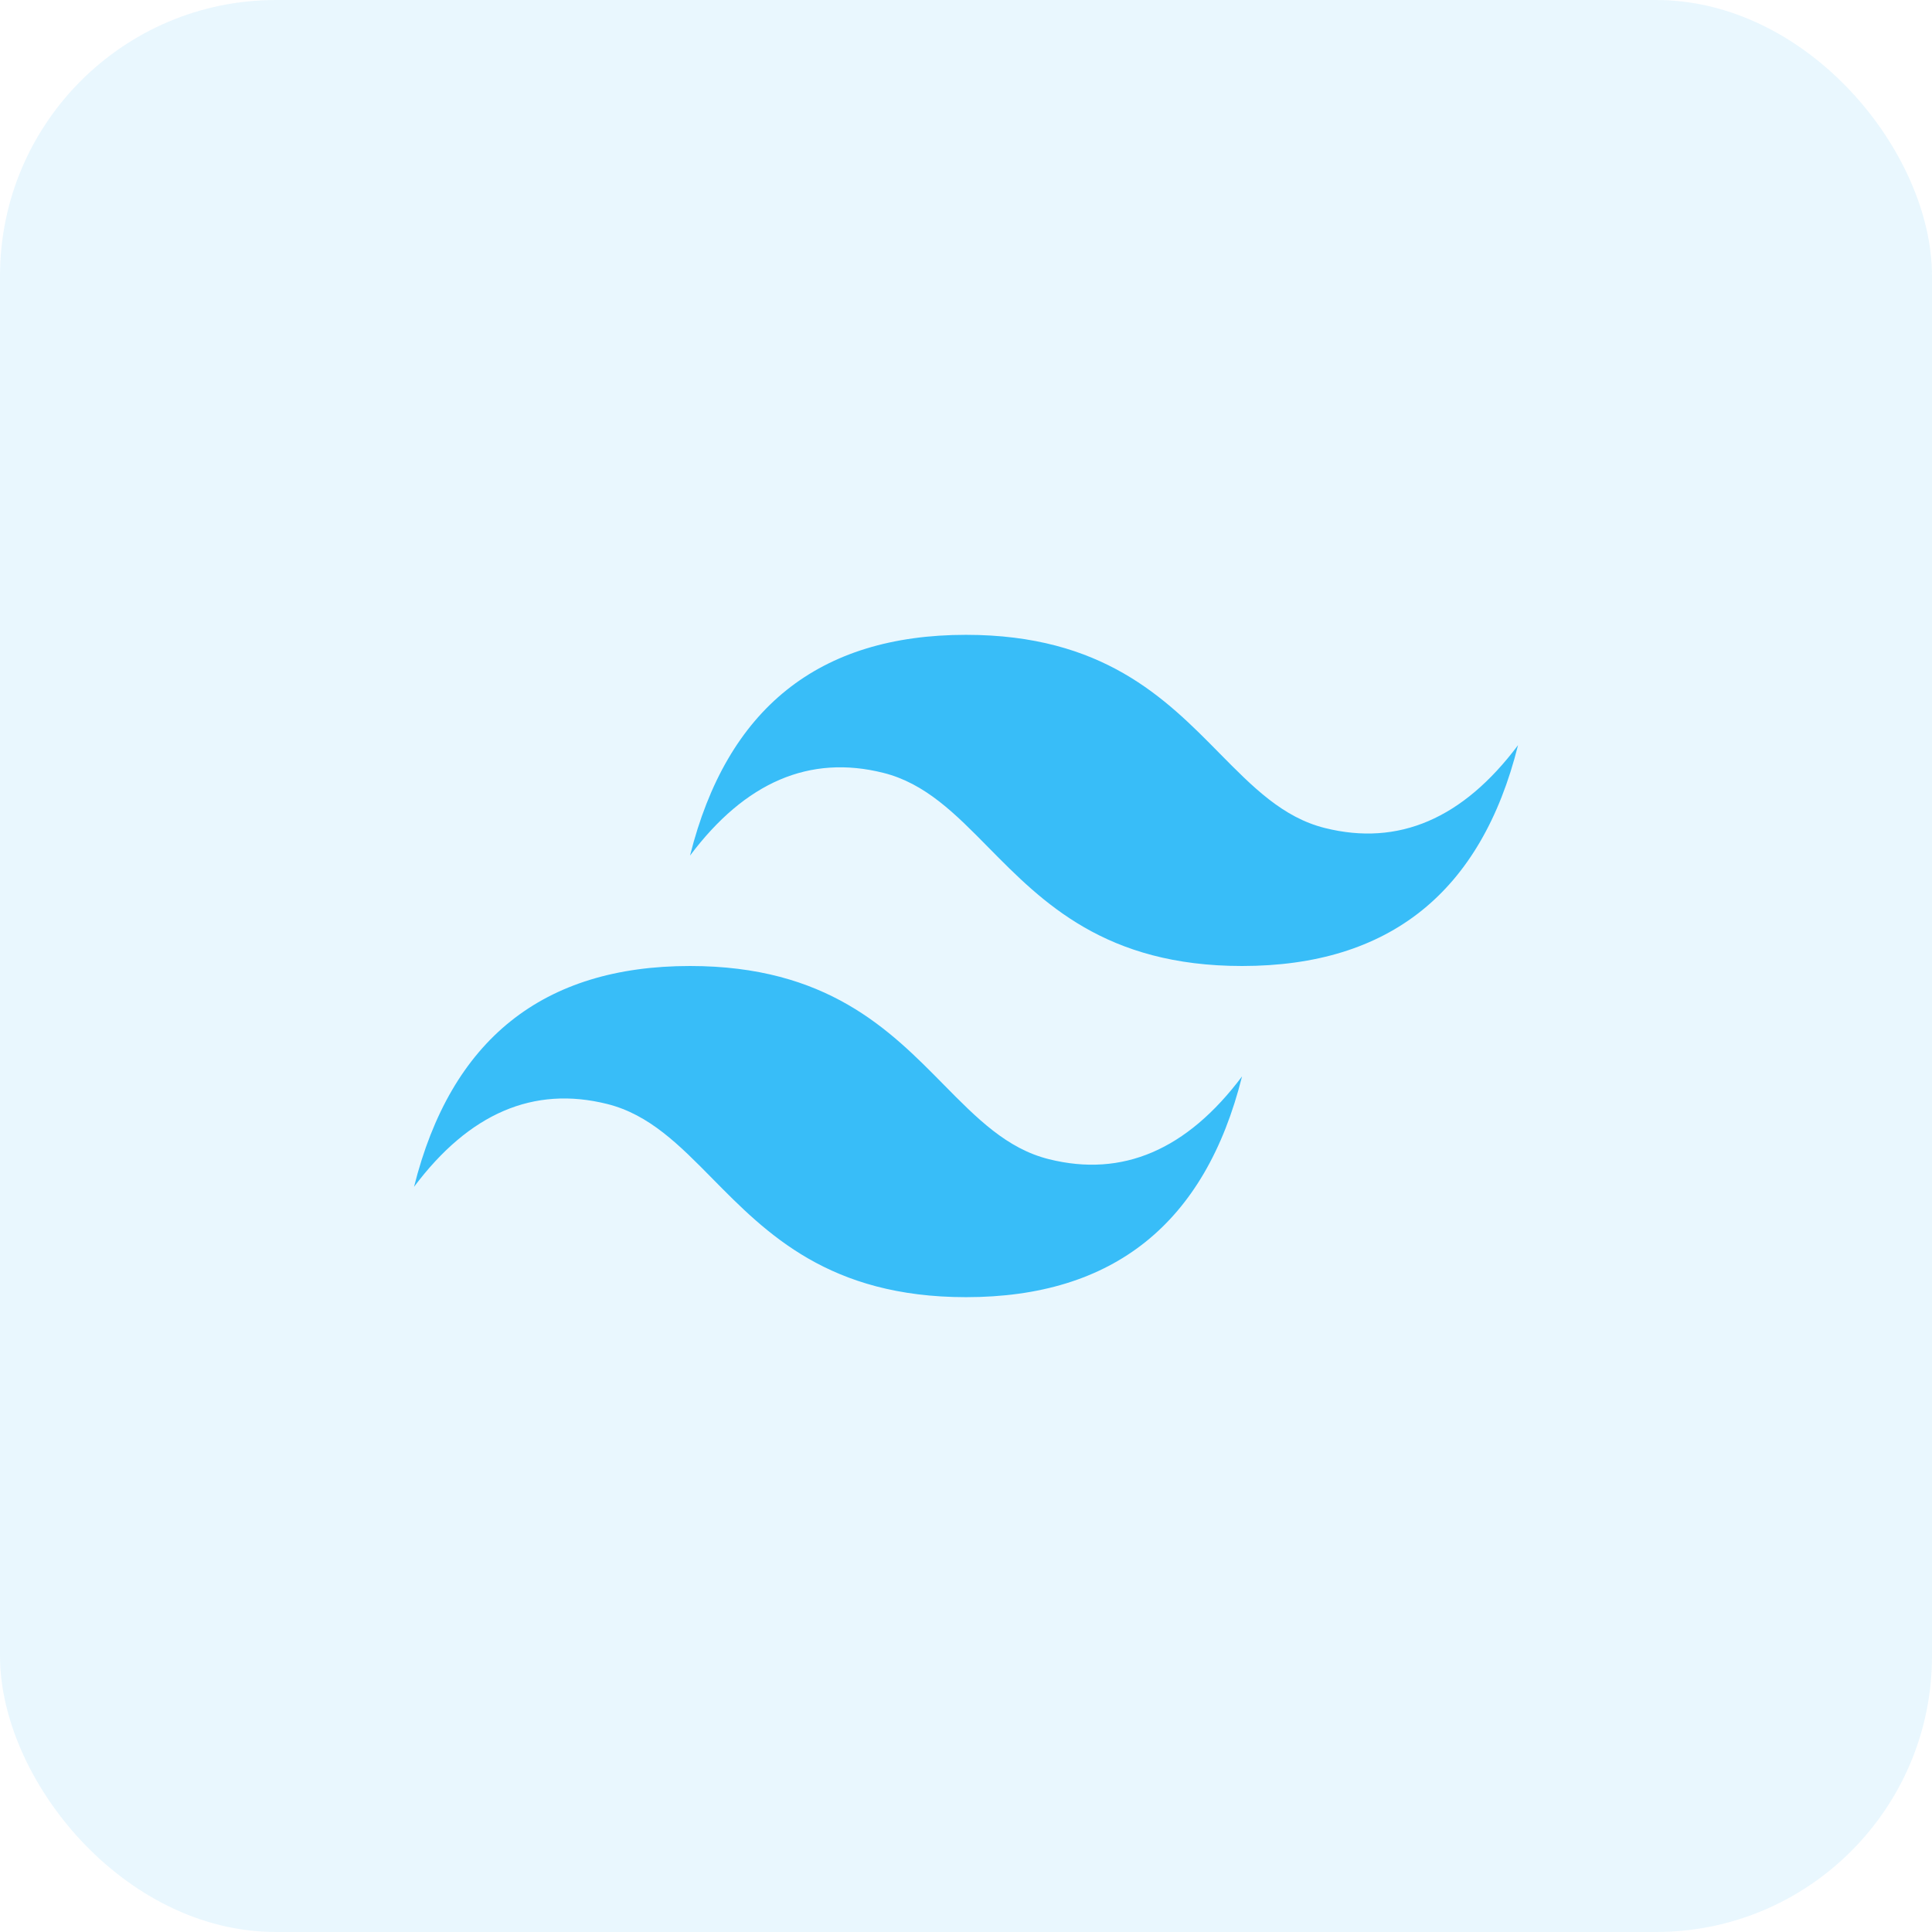 <svg width="56" height="56" viewBox="0 0 56 56" fill="none" xmlns="http://www.w3.org/2000/svg">
<rect width="56" height="56" rx="8" fill="#38BDF8" fill-opacity="0.11"/>
<path d="M28.001 18.401C23.734 18.401 21.069 20.533 20.001 24.8C21.601 22.667 23.468 21.867 25.601 22.401C26.818 22.704 27.689 23.587 28.652 24.566C30.221 26.157 32.036 28 36.001 28C40.267 28 42.934 25.867 44.001 21.599C42.401 23.733 40.534 24.534 38.401 24C37.184 23.696 36.315 22.814 35.349 21.835C33.782 20.243 31.967 18.401 28.001 18.401ZM20.001 28C15.735 28 13.069 30.133 12.001 34.401C13.601 32.267 15.467 31.466 17.601 32C18.818 32.304 19.689 33.187 20.652 34.165C22.221 35.757 24.036 37.599 28.001 37.599C32.267 37.599 34.934 35.467 36.001 31.2C34.401 33.333 32.534 34.133 30.401 33.599C29.184 33.296 28.314 32.413 27.349 31.434C25.782 29.843 23.967 28 20.001 28Z" fill="#38BDF8"/>
</svg>
